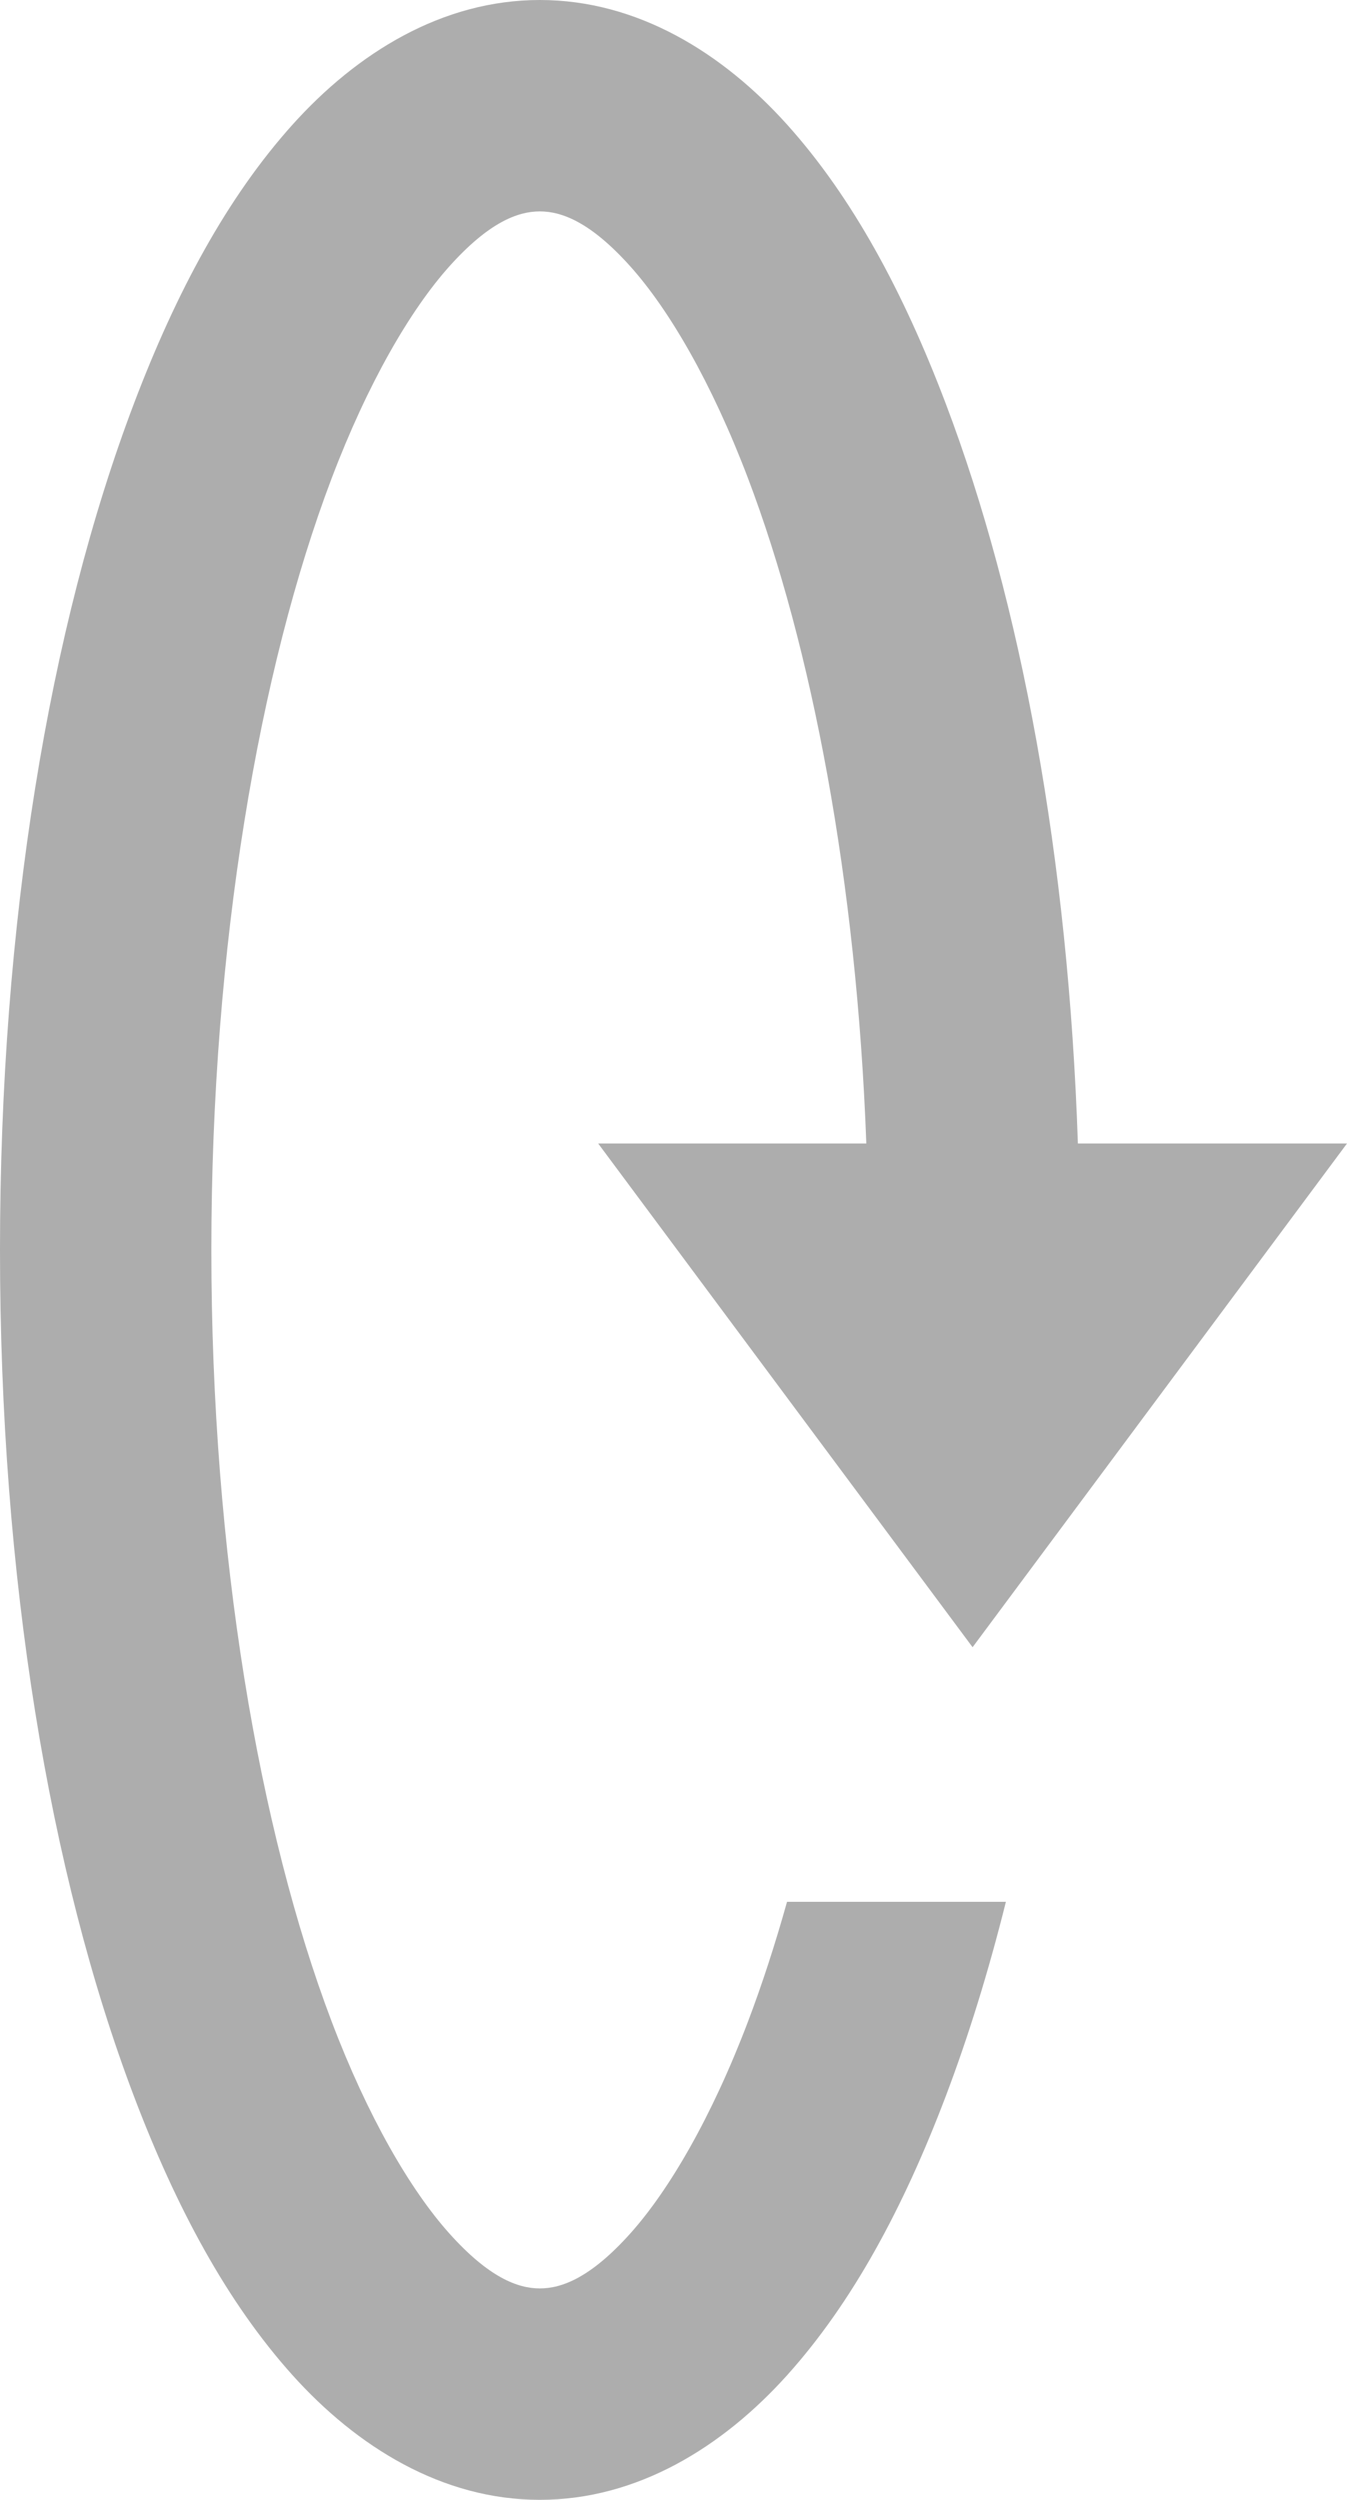<?xml version="1.0" encoding="UTF-8" standalone="no"?>
<!-- Created with Inkscape (http://www.inkscape.org/) -->

<svg
   xmlns:dc="http://purl.org/dc/elements/1.1/"
   xmlns:cc="http://creativecommons.org/ns#"
   xmlns:rdf="http://www.w3.org/1999/02/22-rdf-syntax-ns#"
   xmlns:svg="http://www.w3.org/2000/svg"
   xmlns="http://www.w3.org/2000/svg"
   xmlns:sodipodi="http://sodipodi.sourceforge.net/DTD/sodipodi-0.dtd"
   xmlns:inkscape="http://www.inkscape.org/namespaces/inkscape"
   width="219.194mm"
   height="406.711mm"
   viewBox="0 0 219.194 406.711"
   version="1.1"
   id="svg8"
   inkscape:version="0.92.3 (2405546, 2018-03-11)"
   sodipodi:docname="flip (copie).svg">
  <defs
     id="defs2" />
  <sodipodi:namedview
     id="base"
     pagecolor="#ffffff"
     bordercolor="#666666"
     borderopacity="1.0"
     inkscape:pageopacity="0.0"
     inkscape:pageshadow="2"
     inkscape:zoom="0.35"
     inkscape:cx="-1230.4411"
     inkscape:cy="1034.0896"
     inkscape:document-units="mm"
     inkscape:current-layer="layer1"
     showgrid="false"
     showguides="false"
     fit-margin-top="0"
     fit-margin-left="0"
     fit-margin-right="0"
     fit-margin-bottom="0"
     inkscape:window-width="1920"
     inkscape:window-height="1052"
     inkscape:window-x="1920"
     inkscape:window-y="0"
     inkscape:window-maximized="1" />
  <g
     inkscape:label="Calque 1"
     inkscape:groupmode="layer"
     id="layer1"
     transform="translate(1070.616,55.713)">
    <path
       style="color:#000000;font-style:normal;font-variant:normal;font-weight:normal;font-stretch:normal;font-size:medium;line-height:normal;font-family:sans-serif;font-variant-ligatures:normal;font-variant-position:normal;font-variant-caps:normal;font-variant-numeric:normal;font-variant-alternates:normal;font-feature-settings:normal;text-indent:0;text-align:start;text-decoration:none;text-decoration-line:none;text-decoration-style:solid;text-decoration-color:#000000;letter-spacing:normal;word-spacing:normal;text-transform:none;writing-mode:lr-tb;direction:ltr;text-orientation:mixed;dominant-baseline:auto;baseline-shift:baseline;text-anchor:start;white-space:normal;shape-padding:0;clip-rule:nonzero;display:inline;overflow:visible;visibility:visible;opacity:1;isolation:auto;mix-blend-mode:normal;color-interpolation:sRGB;color-interpolation-filters:linearRGB;solid-color:#000000;solid-opacity:1;vector-effect:none;fill:#adadad;fill-opacity:1;fill-rule:nonzero;stroke:none;stroke-width:34.396;stroke-linecap:butt;stroke-linejoin:miter;stroke-miterlimit:4;stroke-dasharray:none;stroke-dashoffset:0;stroke-opacity:1;color-rendering:auto;image-rendering:auto;shape-rendering:auto;text-rendering:auto;enable-background:accumulate"
       d="m -982.771,-55.713 c 15.877,0 29.769,8.604 40.301,20.342 10.532,11.738 18.829,27.077 25.736,45.277 12.298,32.405 19.979,74.139 21.519,120.422 h 43.793 l -30.464,40.977 -30.464,40.977 -30.464,-40.977 -30.464,-40.977 h 43.636 c -1.576,-42.705 -8.878,-80.888 -19.25,-108.217 -5.878,-15.487 -12.807,-27.41 -19.18,-34.512 -6.372,-7.102 -11.067,-8.918 -14.699,-8.918 -3.632,0 -8.326,1.816 -14.699,8.918 -6.372,7.102 -13.3,19.024 -19.178,34.512 -11.755,30.975 -19.575,75.889 -19.575,125.531 0,49.642 7.819,94.556 19.575,125.531 5.878,15.487 12.805,27.41 19.178,34.512 6.372,7.102 11.067,8.916 14.699,8.916 3.632,0 8.327,-1.814 14.699,-8.916 6.372,-7.102 13.302,-19.024 19.18,-34.512 2.273,-5.99 4.397,-12.506 6.348,-19.472 h 35.616 c -2.824,11.315 -6.104,21.922 -9.806,31.677 -6.907,18.201 -15.204,33.539 -25.736,45.277 -10.532,11.738 -24.424,20.342 -40.301,20.342 -15.877,0 -29.767,-8.604 -40.299,-20.342 -10.532,-11.738 -18.828,-27.077 -25.736,-45.277 -13.815,-36.401 -21.811,-84.567 -21.811,-137.736 0,-53.17 7.996,-101.335 21.811,-137.736 6.907,-18.201 15.204,-33.539 25.736,-45.277 10.532,-11.738 24.422,-20.342 40.299,-20.342 z"
       id="path21"
       inkscape:connector-curvature="0" />
  </g>
</svg>
